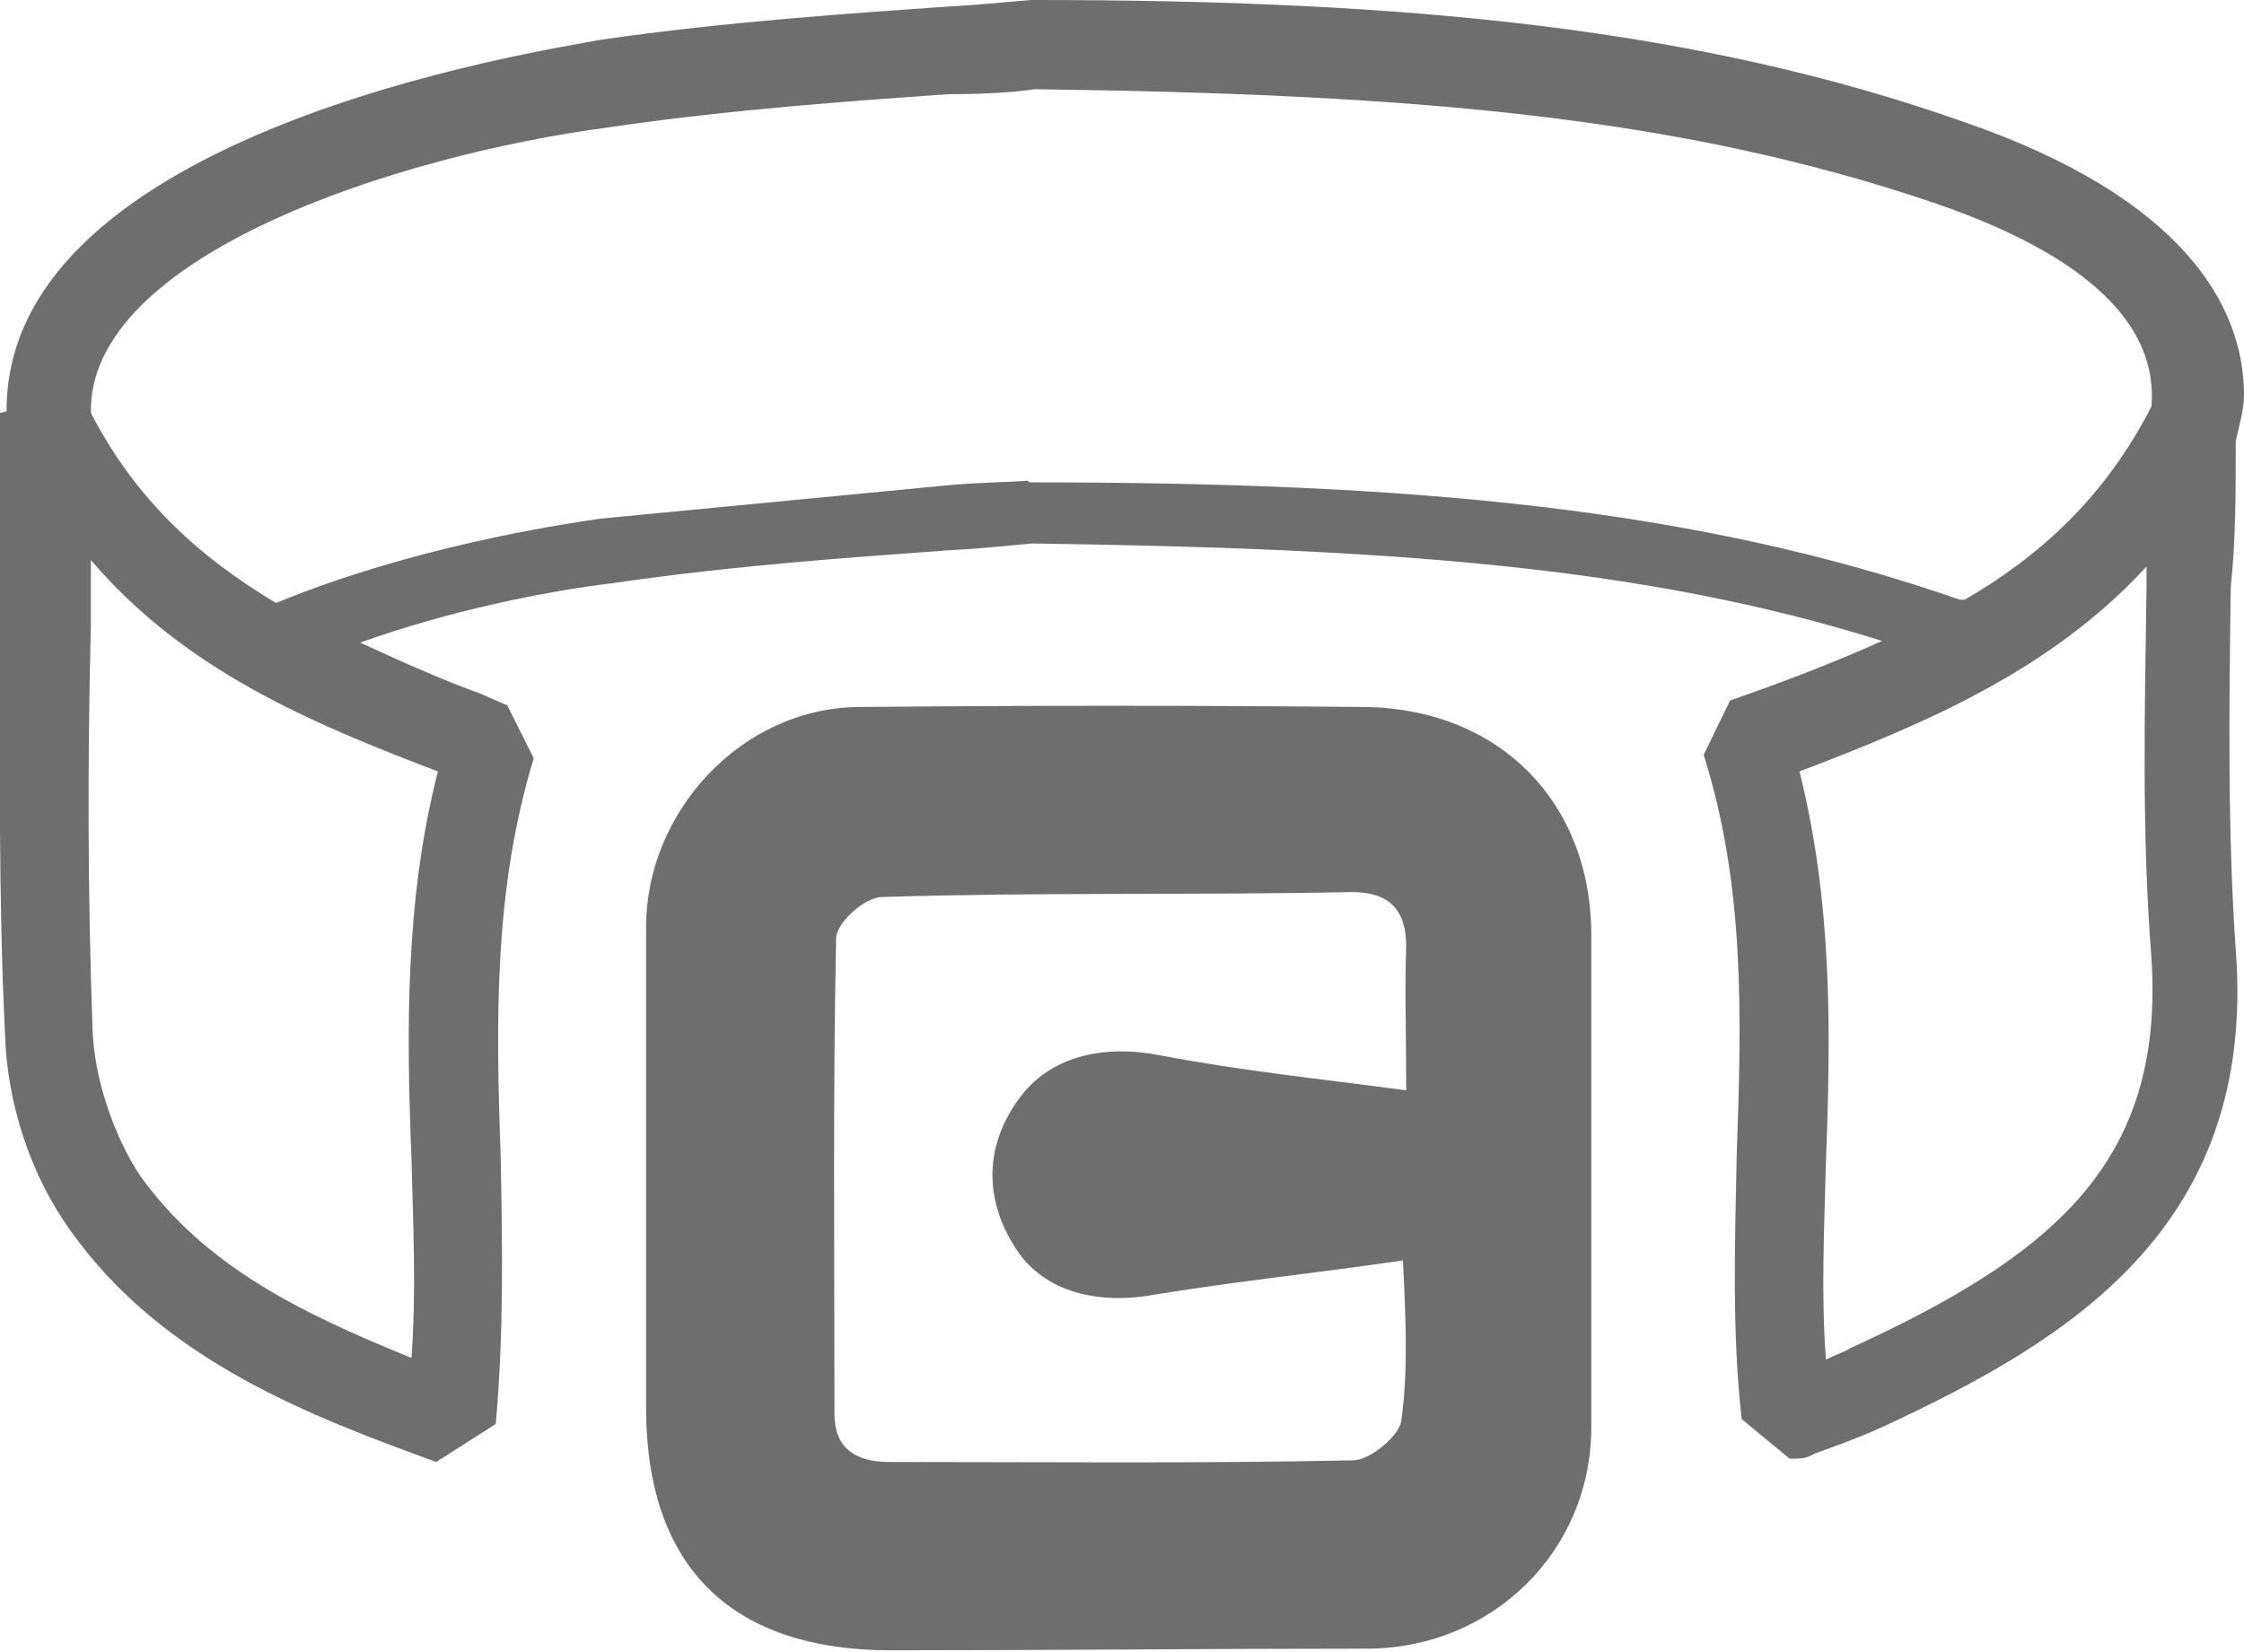 <?xml version="1.0" encoding="utf-8"?>
<!-- Generator: Adobe Illustrator 19.0.0, SVG Export Plug-In . SVG Version: 6.00 Build 0)  -->
<svg version="1.1" id="Layer_1" xmlns="http://www.w3.org/2000/svg" xmlns:xlink="http://www.w3.org/1999/xlink" x="0px" y="0px"
	 viewBox="18 0 135.8 100" style="enable-background:new 18 0 135.8 100;" xml:space="preserve">
<style type="text/css">
	.st0{fill:#6E6E6E;}
</style>
<g>
	<path id="XMLID_21_" class="st0" d="M100.8,42.8c-10.3-0.1-20.6-0.1-30.9,0c-7.1,0.1-12.8,6.4-12.8,13.3c0,5.2,0,10.4,0,15.7l0,0
		c0,4,0,9.1,0,13.7c0.1,9.5,5.3,14.4,14.8,14.4c9.6,0,19.2-0.1,28.8-0.1c7.6,0,13.6-5.9,13.6-13.4c0-10,0-20,0-29.8
		C114.3,48.6,108.8,43,100.8,42.8z M102.8,86c-0.1,0.9-1.9,2.4-2.9,2.4c-9.3,0.2-18.8,0.1-28.1,0.1c-2.1,0-3.3-0.9-3.3-2.9
		c0-9.6-0.1-19.2,0.1-28.8c0-0.9,1.7-2.5,2.8-2.5c9.5-0.3,18.9-0.1,28.4-0.3c2.3,0,3.3,1.1,3.3,3.3c-0.1,2.5,0,5.1,0,8.7
		c-5.3-0.7-10.1-1.2-14.8-2.1c-3.5-0.7-6.8,0-8.7,2.7c-2,2.8-2,5.9-0.3,8.7c1.6,2.8,4.9,3.7,8.4,3.1c4.8-0.8,9.7-1.3,15.2-2.1
		C103.1,80.2,103.2,83.2,102.8,86z"/>
	<path id="XMLID_24_" class="st0" d="M153.3,26.7L153.3,26.7c0.2-0.9,0.5-1.9,0.5-2.8l0,0c0-5.3-3.6-11.9-16.9-16.5
		C120.8,1.7,103.2,0,80.6,0h-0.1h-0.1c-1.3,0.1-3.1,0.3-5.1,0.4c-5.6,0.4-13.3,0.9-20.9,2c-3.7,0.7-36.1,5.6-36,22.5L18,25v3.5
		c0,3.2,0,6.3,0,9.5c0,8-0.1,16.4,0.3,24.5c0.1,4.3,1.6,8.7,3.9,11.9c5.6,8,14.8,11.4,22.2,14.1l3.6-2.3c0.5-5.5,0.4-10.9,0.3-16.2
		c-0.3-8.4-0.4-16.2,2-24.1l-1.6-3.2L47.1,42c-2.5-0.9-4.9-2-7.3-3.1c5.3-1.9,11.1-3.1,15.3-3.6c7.5-1.1,15-1.6,20.5-2
		c2-0.1,3.6-0.3,4.9-0.4c21.2,0.3,36.8,1.3,51.4,5.9c-2.9,1.3-6,2.5-9.2,3.6l-1.6,3.3c2.5,7.9,2.3,15.8,2,24.2
		c-0.1,5.2-0.3,10.7,0.3,16l2.9,2.4h0.3c0.3,0,0.7,0,1.2-0.3l1.1-0.4c1.1-0.4,2.1-0.8,3.2-1.3c10.9-5.1,22.5-11.9,21.2-28.8
		c-0.5-7.2-0.4-14.6-0.3-22C153.3,32.8,153.3,29.8,153.3,26.7z M44.5,46.7c-2,7.8-1.9,15.8-1.6,23.4c0.1,4,0.3,8.1,0,12.1
		c-6.9-2.8-12.5-5.6-16.4-11c-1.6-2.4-2.8-5.9-2.9-8.9c-0.3-8.3-0.3-16.5-0.1-24.5c0-1.3,0-2.5,0-3.9C29.2,40.6,36.9,43.8,44.5,46.7
		z M130,81.6c-0.5,0.3-0.9,0.4-1.5,0.7c-0.3-3.9-0.1-7.9,0-12c0.3-7.8,0.4-15.6-1.6-23.6c7.6-2.9,15.2-6.1,21-12.4
		c0,0.4,0,0.8,0,1.3c-0.1,7.3-0.3,14.9,0.3,22.4C149,70.4,142.2,76,130,81.6z M148.2,24.6c-2.8,5.5-6.8,9.1-11.3,11.7
		c-0.1,0-0.3,0-0.3,0c-16.1-5.6-33.4-7.1-56.2-7.1h-0.1l-0.1-0.1c-1.3,0.1-3.1,0.1-5.1,0.3l-20.8,2c-2.7,0.4-11.3,1.7-19.6,5.1
		c-4.5-2.7-8.4-6.1-11.2-11.5C23.3,15.5,42,9.4,54.9,7.7c7.5-1.1,14.9-1.6,20.5-2c2.1,0,3.9-0.1,5.2-0.3c22.8,0.3,38.9,1.6,54.5,6.9
		C144.4,15.5,148.6,19.7,148.2,24.6z"/>
</g>
</svg>
